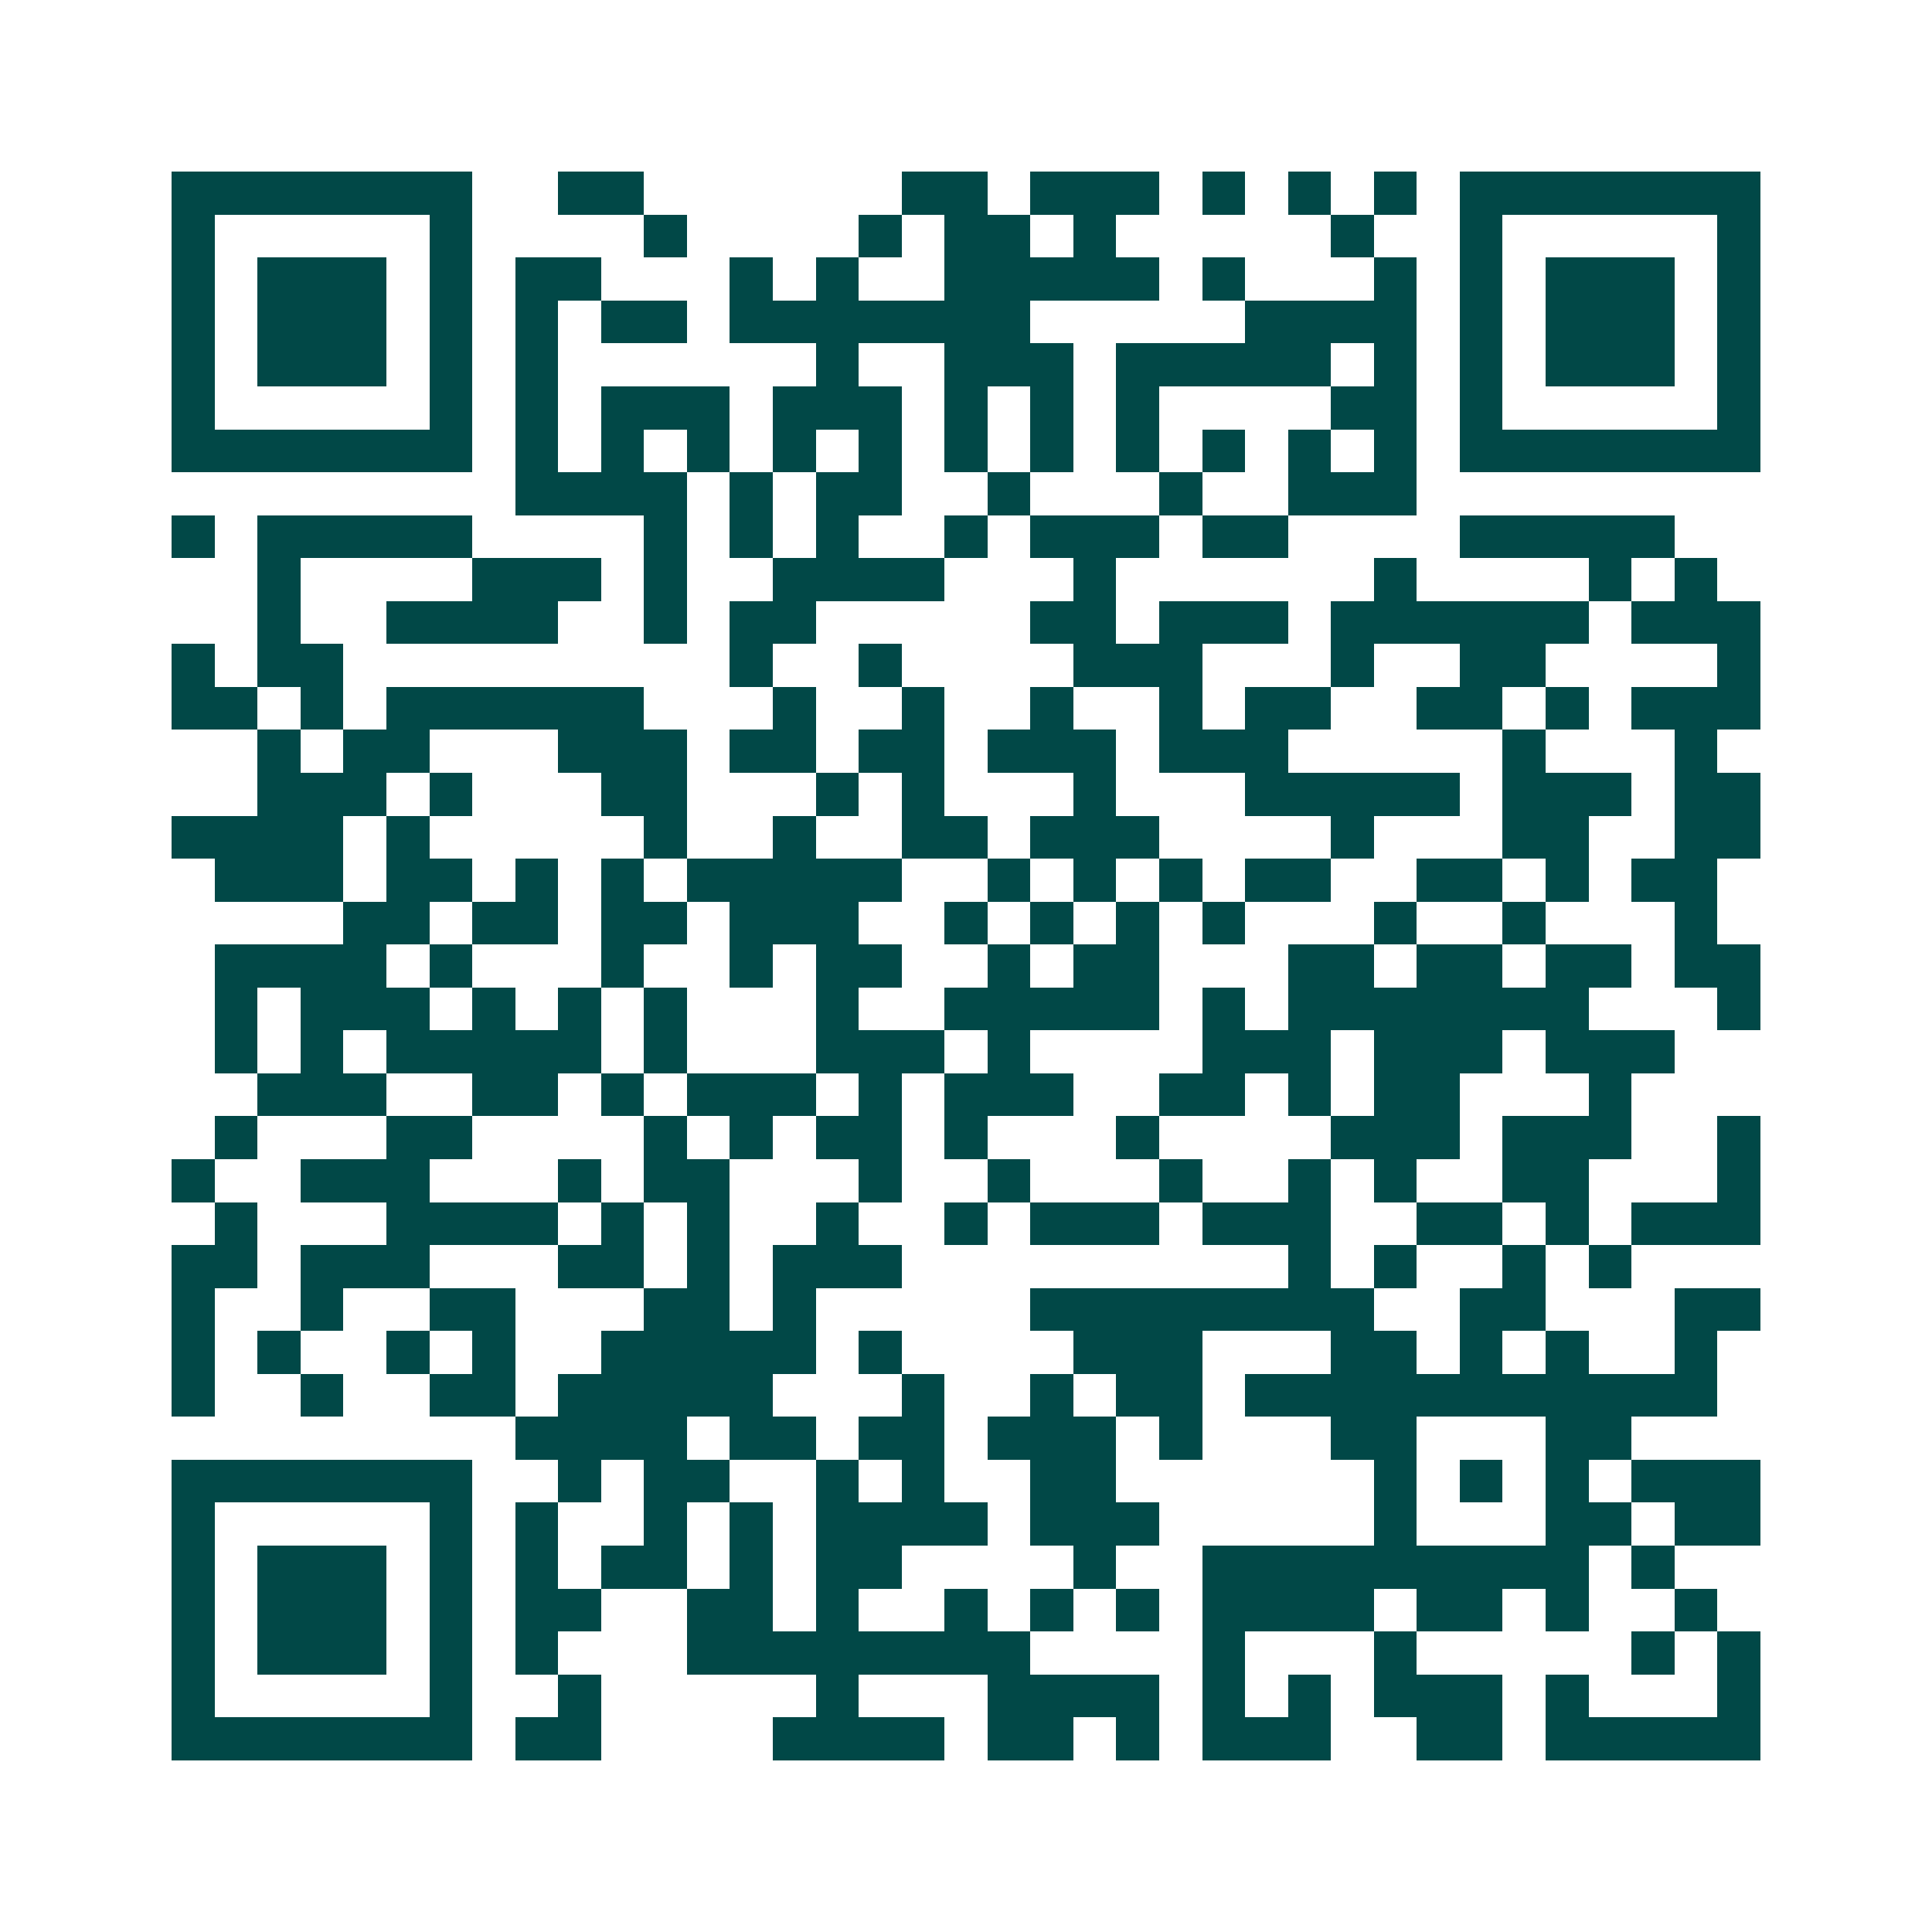 <svg xmlns="http://www.w3.org/2000/svg" width="200" height="200" viewBox="0 0 45 45" shape-rendering="crispEdges"><path fill="#ffffff" d="M0 0h45v45H0z"/><path stroke="#014847" d="M4 4.5h7m2 0h2m6 0h2m1 0h3m1 0h1m1 0h1m1 0h1m1 0h7M4 5.5h1m5 0h1m4 0h1m4 0h1m1 0h2m1 0h1m5 0h1m2 0h1m5 0h1M4 6.5h1m1 0h3m1 0h1m1 0h2m3 0h1m1 0h1m2 0h5m1 0h1m3 0h1m1 0h1m1 0h3m1 0h1M4 7.5h1m1 0h3m1 0h1m1 0h1m1 0h2m1 0h7m5 0h4m1 0h1m1 0h3m1 0h1M4 8.5h1m1 0h3m1 0h1m1 0h1m6 0h1m2 0h3m1 0h5m1 0h1m1 0h1m1 0h3m1 0h1M4 9.5h1m5 0h1m1 0h1m1 0h3m1 0h3m1 0h1m1 0h1m1 0h1m4 0h2m1 0h1m5 0h1M4 10.5h7m1 0h1m1 0h1m1 0h1m1 0h1m1 0h1m1 0h1m1 0h1m1 0h1m1 0h1m1 0h1m1 0h1m1 0h7M12 11.5h4m1 0h1m1 0h2m2 0h1m3 0h1m2 0h3M4 12.5h1m1 0h5m4 0h1m1 0h1m1 0h1m2 0h1m1 0h3m1 0h2m4 0h5M6 13.5h1m4 0h3m1 0h1m2 0h4m3 0h1m6 0h1m4 0h1m1 0h1M6 14.5h1m2 0h4m2 0h1m1 0h2m5 0h2m1 0h3m1 0h6m1 0h3M4 15.5h1m1 0h2m9 0h1m2 0h1m4 0h3m3 0h1m2 0h2m4 0h1M4 16.5h2m1 0h1m1 0h6m3 0h1m2 0h1m2 0h1m2 0h1m1 0h2m2 0h2m1 0h1m1 0h3M6 17.5h1m1 0h2m3 0h3m1 0h2m1 0h2m1 0h3m1 0h3m5 0h1m3 0h1M6 18.5h3m1 0h1m3 0h2m3 0h1m1 0h1m3 0h1m3 0h5m1 0h3m1 0h2M4 19.5h4m1 0h1m5 0h1m2 0h1m2 0h2m1 0h3m4 0h1m3 0h2m2 0h2M5 20.5h3m1 0h2m1 0h1m1 0h1m1 0h5m2 0h1m1 0h1m1 0h1m1 0h2m2 0h2m1 0h1m1 0h2M8 21.5h2m1 0h2m1 0h2m1 0h3m2 0h1m1 0h1m1 0h1m1 0h1m3 0h1m2 0h1m3 0h1M5 22.5h4m1 0h1m3 0h1m2 0h1m1 0h2m2 0h1m1 0h2m3 0h2m1 0h2m1 0h2m1 0h2M5 23.5h1m1 0h3m1 0h1m1 0h1m1 0h1m3 0h1m2 0h5m1 0h1m1 0h7m3 0h1M5 24.5h1m1 0h1m1 0h5m1 0h1m3 0h3m1 0h1m4 0h3m1 0h3m1 0h3M6 25.5h3m2 0h2m1 0h1m1 0h3m1 0h1m1 0h3m2 0h2m1 0h1m1 0h2m3 0h1M5 26.5h1m3 0h2m4 0h1m1 0h1m1 0h2m1 0h1m3 0h1m4 0h3m1 0h3m2 0h1M4 27.5h1m2 0h3m3 0h1m1 0h2m3 0h1m2 0h1m3 0h1m2 0h1m1 0h1m2 0h2m3 0h1M5 28.5h1m3 0h4m1 0h1m1 0h1m2 0h1m2 0h1m1 0h3m1 0h3m2 0h2m1 0h1m1 0h3M4 29.5h2m1 0h3m3 0h2m1 0h1m1 0h3m9 0h1m1 0h1m2 0h1m1 0h1M4 30.5h1m2 0h1m2 0h2m3 0h2m1 0h1m5 0h8m2 0h2m3 0h2M4 31.5h1m1 0h1m2 0h1m1 0h1m2 0h5m1 0h1m4 0h3m3 0h2m1 0h1m1 0h1m2 0h1M4 32.5h1m2 0h1m2 0h2m1 0h5m3 0h1m2 0h1m1 0h2m1 0h11M12 33.5h4m1 0h2m1 0h2m1 0h3m1 0h1m3 0h2m3 0h2M4 34.5h7m2 0h1m1 0h2m2 0h1m1 0h1m2 0h2m6 0h1m1 0h1m1 0h1m1 0h3M4 35.5h1m5 0h1m1 0h1m2 0h1m1 0h1m1 0h4m1 0h3m5 0h1m3 0h2m1 0h2M4 36.5h1m1 0h3m1 0h1m1 0h1m1 0h2m1 0h1m1 0h2m4 0h1m2 0h9m1 0h1M4 37.5h1m1 0h3m1 0h1m1 0h2m2 0h2m1 0h1m2 0h1m1 0h1m1 0h1m1 0h4m1 0h2m1 0h1m2 0h1M4 38.5h1m1 0h3m1 0h1m1 0h1m3 0h8m4 0h1m3 0h1m5 0h1m1 0h1M4 39.5h1m5 0h1m2 0h1m5 0h1m3 0h4m1 0h1m1 0h1m1 0h3m1 0h1m3 0h1M4 40.5h7m1 0h2m4 0h4m1 0h2m1 0h1m1 0h3m2 0h2m1 0h5"/></svg>
